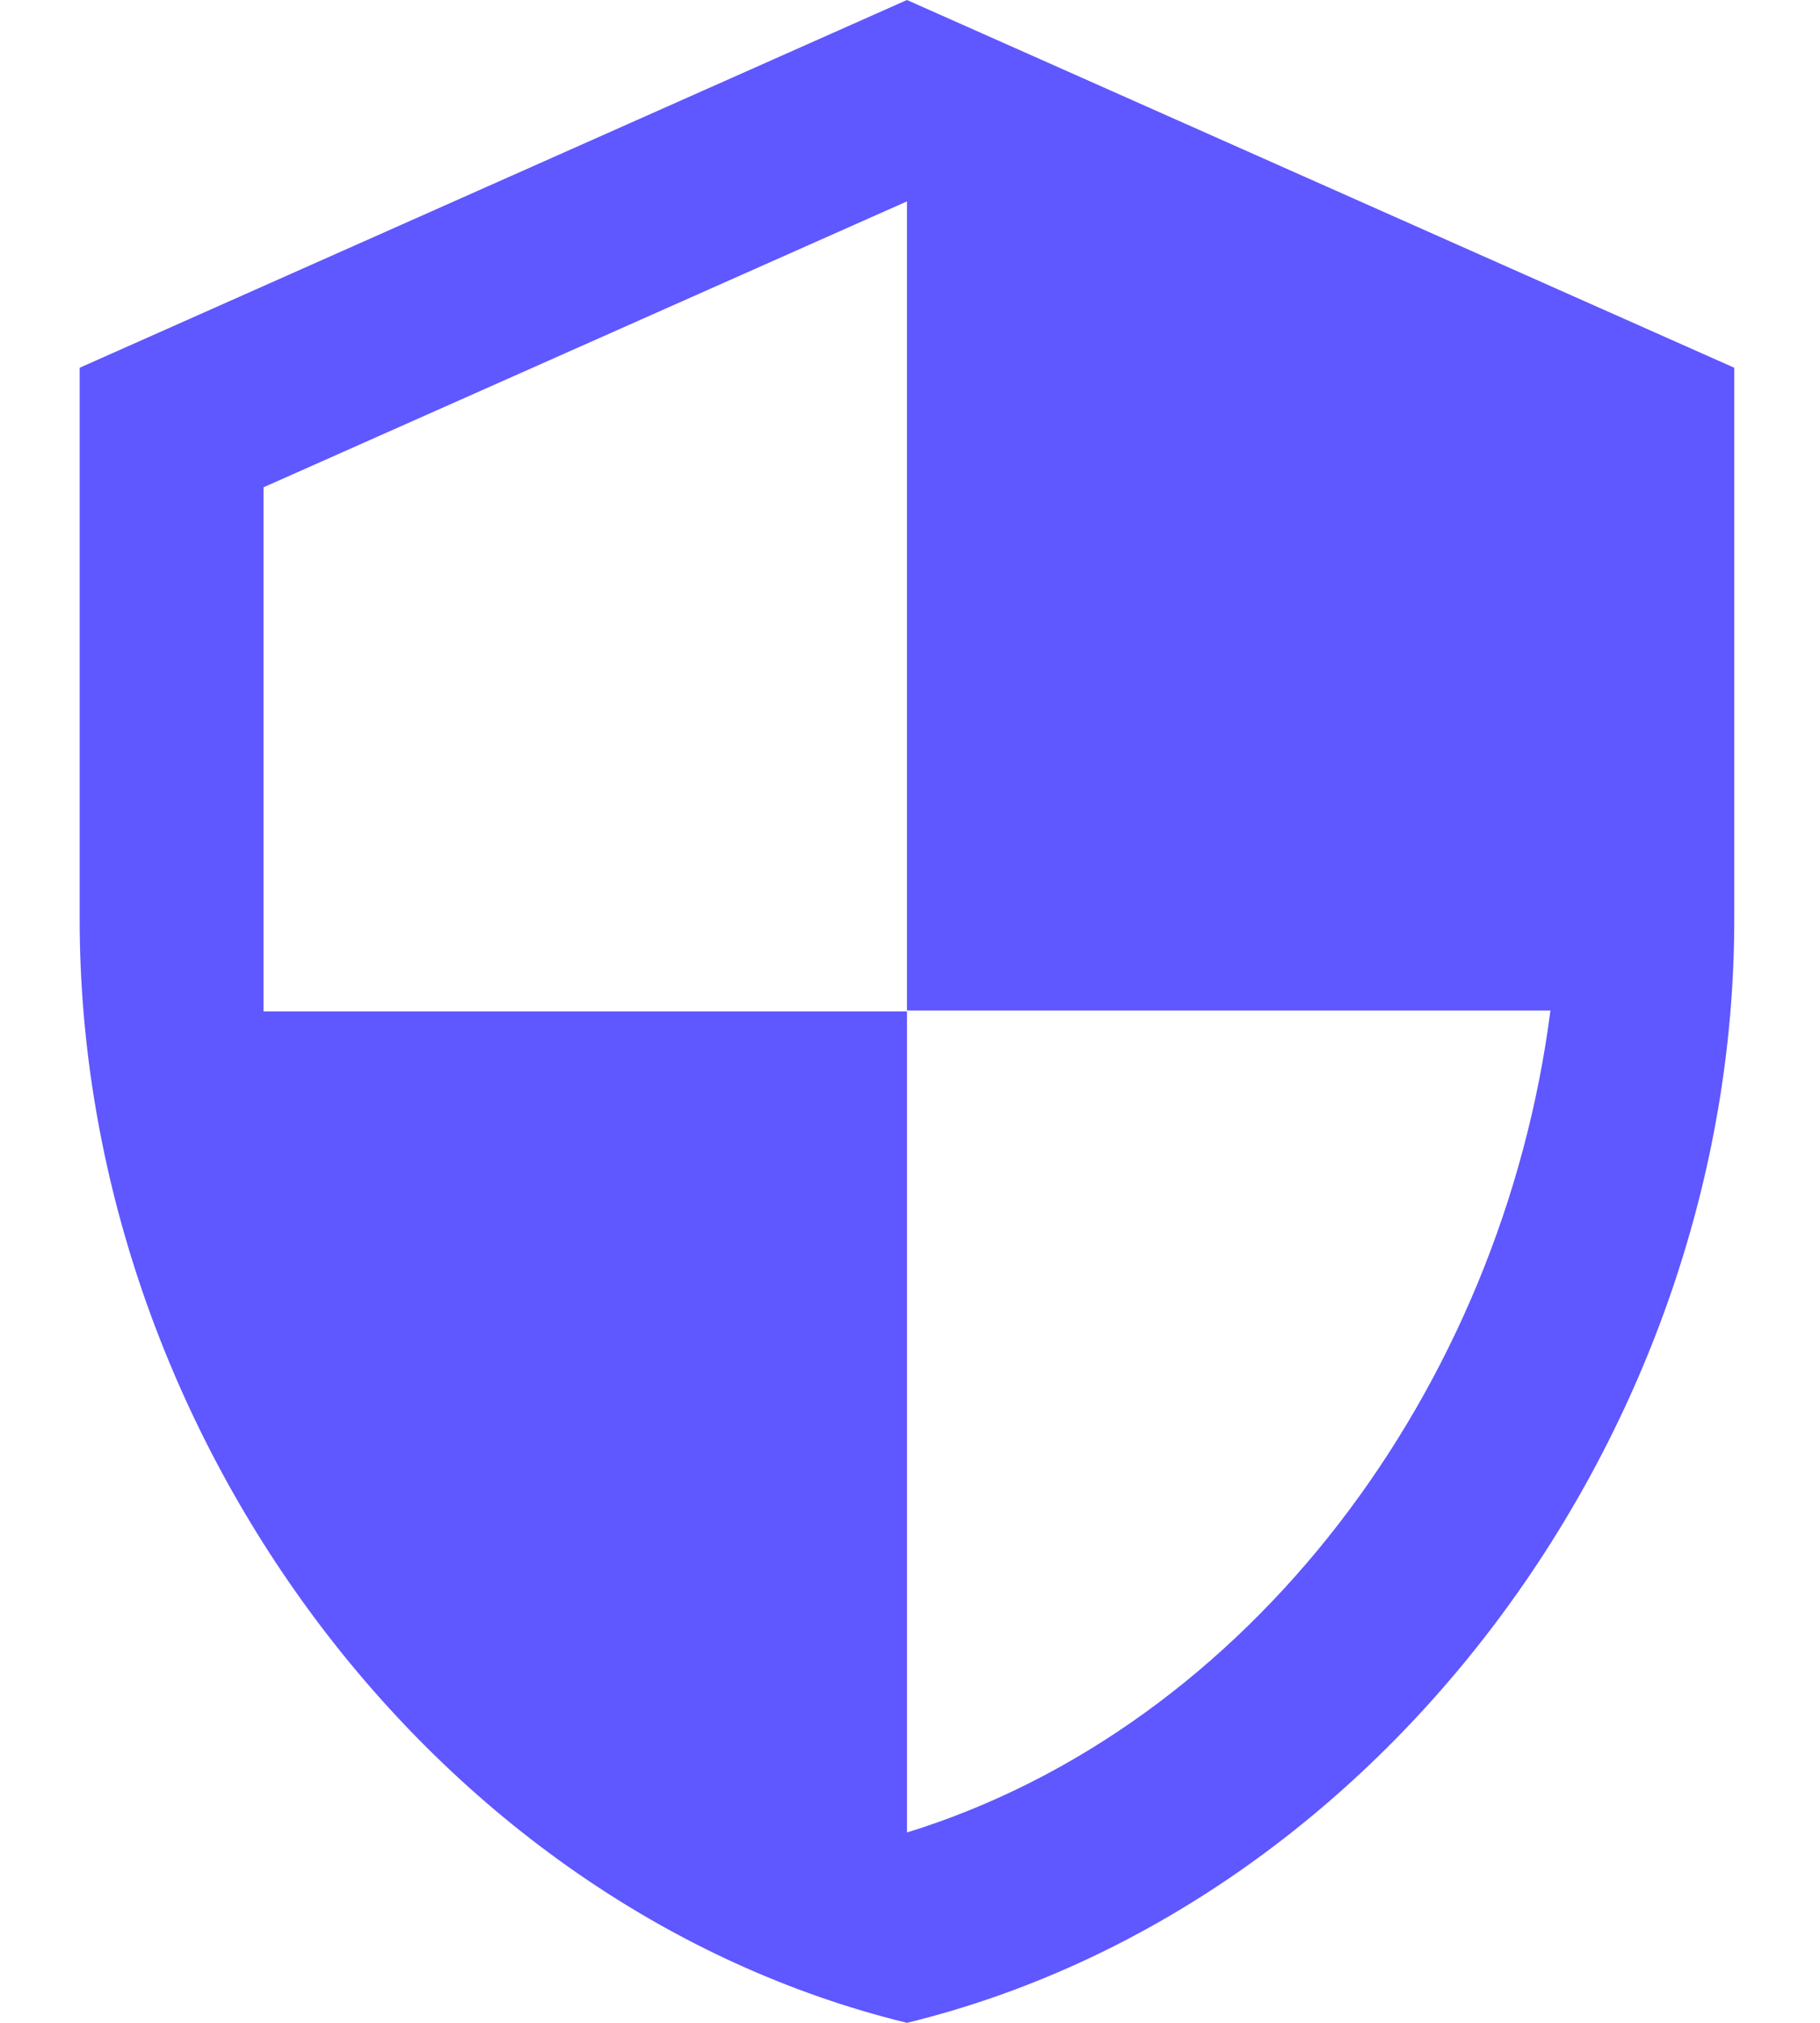 <svg width="18" height="20" viewBox="0 0 18 20" fill="none" xmlns="http://www.w3.org/2000/svg">
<path d="M8.97 0L0.788 3.636V9.091C0.788 14.136 4.279 18.855 8.97 20C13.661 18.855 17.152 14.136 17.152 9.091V3.636L8.97 0ZM8.97 9.991H15.334C14.852 13.736 12.352 17.073 8.97 18.118V10H2.606V4.818L8.97 1.991V9.991Z" fill="#5F57FF"/>
</svg>

